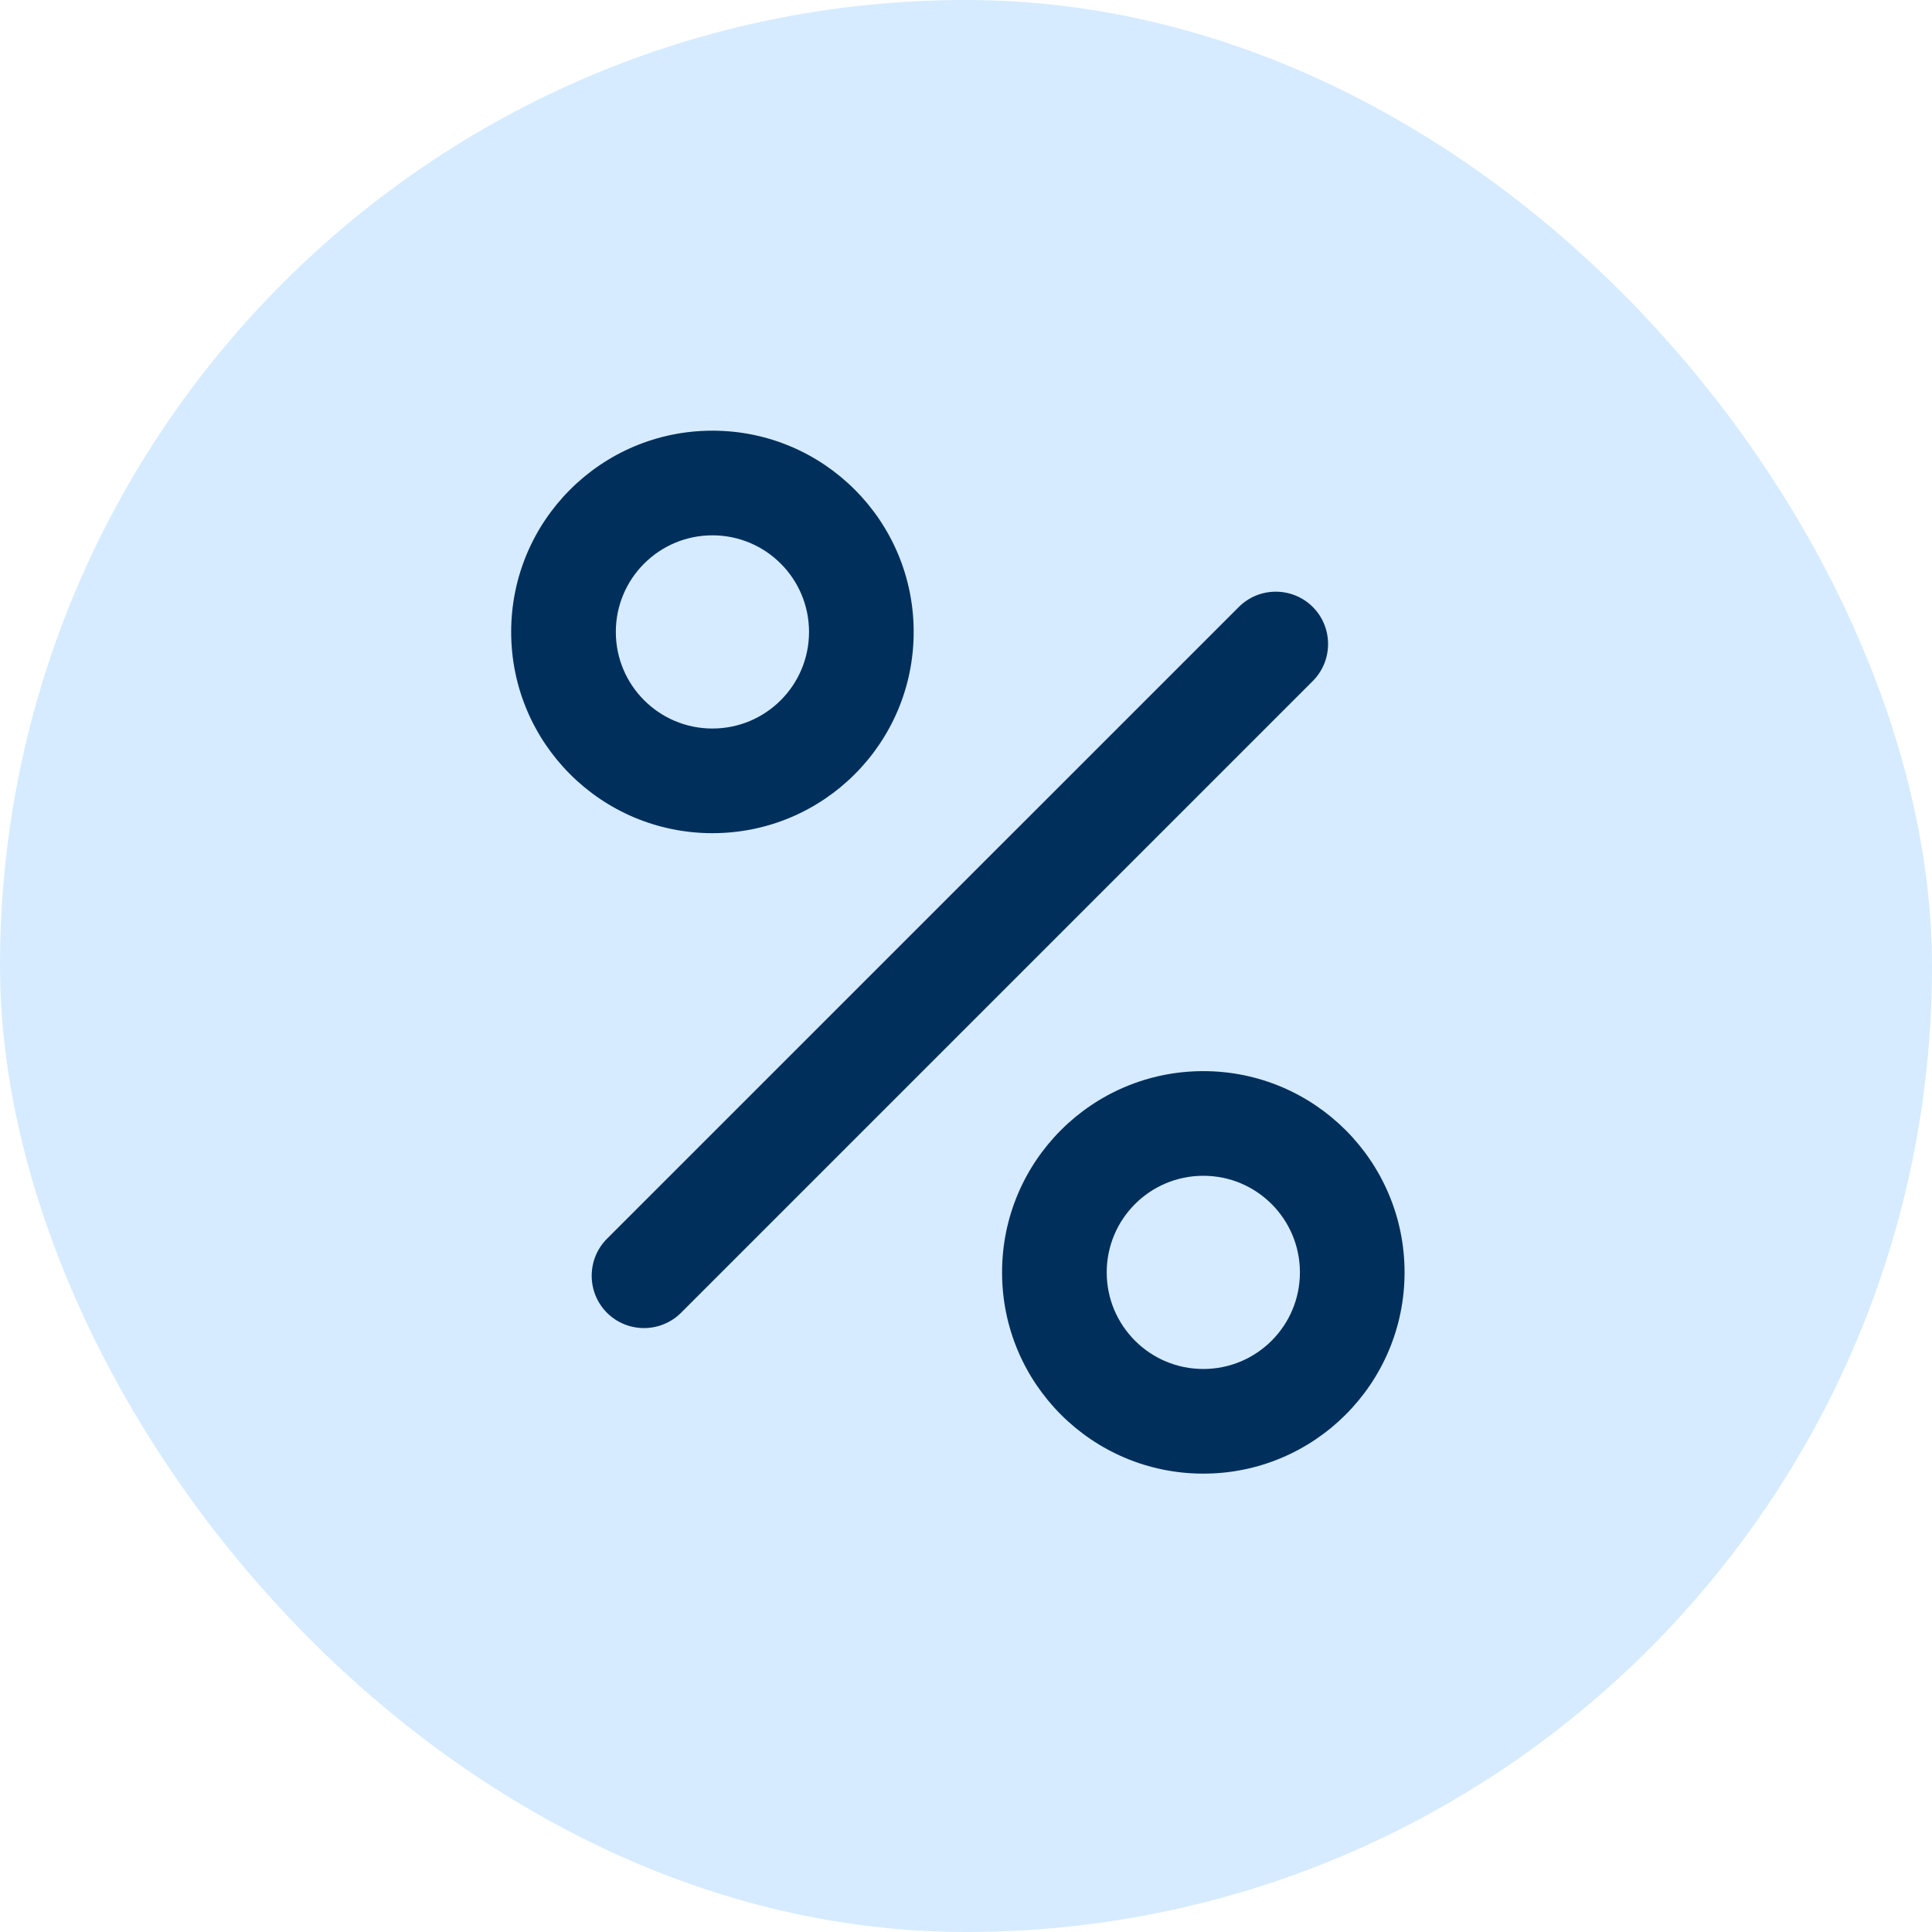 <svg width="24" height="24" viewBox="0 0 24 24" fill="none" xmlns="http://www.w3.org/2000/svg">
<g clip-path="url(#clip0_8823_32898)">
<rect width="24" height="24" rx="12" fill="#D6EBFF"/>
<path fill-rule="evenodd" clip-rule="evenodd" d="M16.308 7.54C16.561 7.794 16.561 8.206 16.308 8.46L8.46 16.308C8.206 16.561 7.794 16.561 7.54 16.308C7.287 16.054 7.287 15.642 7.54 15.388L15.389 7.54C15.642 7.287 16.054 7.287 16.308 7.54Z" fill="#002F5C"/>
<path fill-rule="evenodd" clip-rule="evenodd" d="M8.85 6.65C8.187 6.65 7.65 7.187 7.65 7.85C7.65 8.513 8.187 9.05 8.85 9.05C9.513 9.05 10.05 8.513 10.05 7.85C10.05 7.187 9.513 6.65 8.85 6.65ZM6.35 7.85C6.35 6.469 7.469 5.35 8.85 5.35C10.231 5.35 11.35 6.469 11.35 7.85C11.35 9.231 10.231 10.35 8.85 10.35C7.469 10.35 6.35 9.231 6.35 7.85Z" fill="#002F5C"/>
<path fill-rule="evenodd" clip-rule="evenodd" d="M14.948 14.606C14.285 14.606 13.748 15.143 13.748 15.806C13.748 16.469 14.285 17.006 14.948 17.006C15.611 17.006 16.148 16.469 16.148 15.806C16.148 15.143 15.611 14.606 14.948 14.606ZM12.448 15.806C12.448 14.425 13.567 13.306 14.948 13.306C16.328 13.306 17.448 14.425 17.448 15.806C17.448 17.187 16.328 18.306 14.948 18.306C13.567 18.306 12.448 17.187 12.448 15.806Z" fill="#002F5C"/>
</g>
<defs>
<clipPath id="clip0_8823_32898">
<rect width="24" height="24" rx="12" fill="white"/>
</clipPath>
</defs>
</svg>
